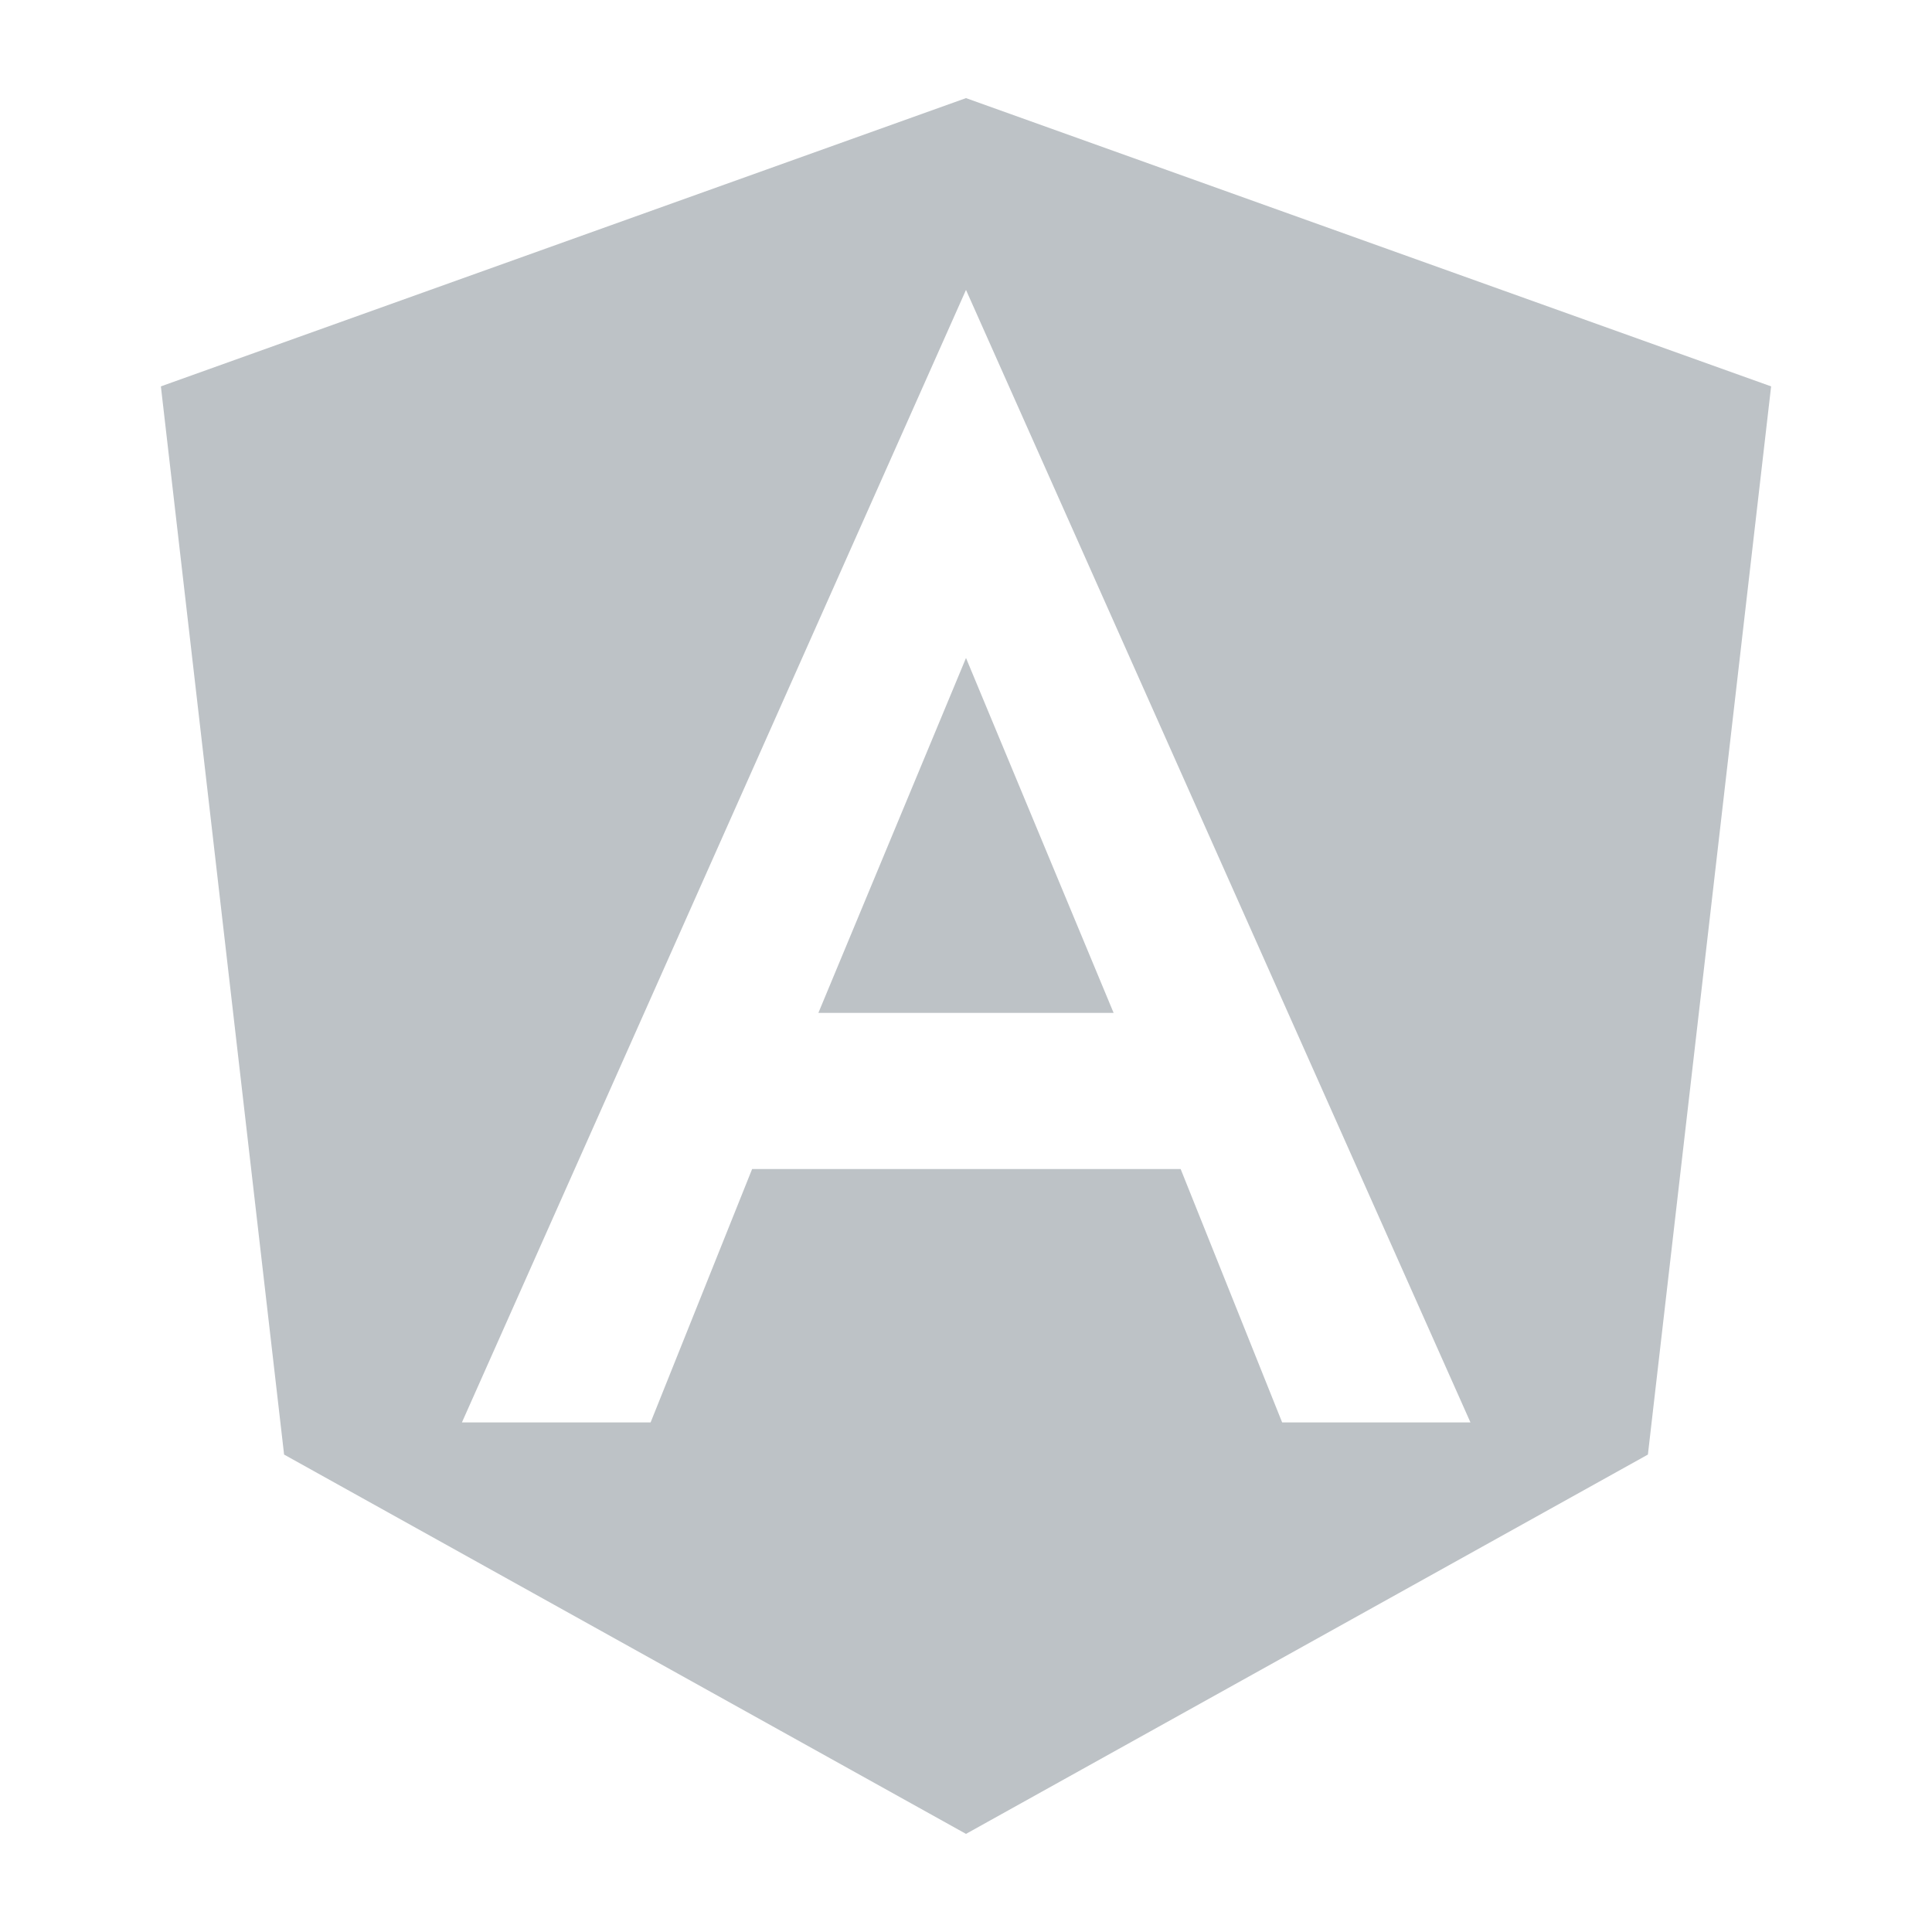 <svg width="512" height="512" xmlns="http://www.w3.org/2000/svg">

 <g>
  <title>background</title>
  <rect fill="none" id="canvas_background" height="402" width="582" y="-1" x="-1"/>
 </g>
 <g>
  <title>Layer 1</title>
  <path id="svg_2" fill="#bdc2c6" d="m216.879,268.426l78.241,0l-39.12,-94.054l-39.121,94.054l0,0zm39.121,-242.425l-213.365,76.394l32.652,283.081l180.713,100.523l180.712,-100.523l32.653,-283.081l-213.365,-76.394zm133.688,350.956l-49.904,0l-26.9,-67.153l-113.563,0l-26.903,67.153l-50.003,0l133.585,-300.13l133.688,300.13z"/>
 </g>
</svg>